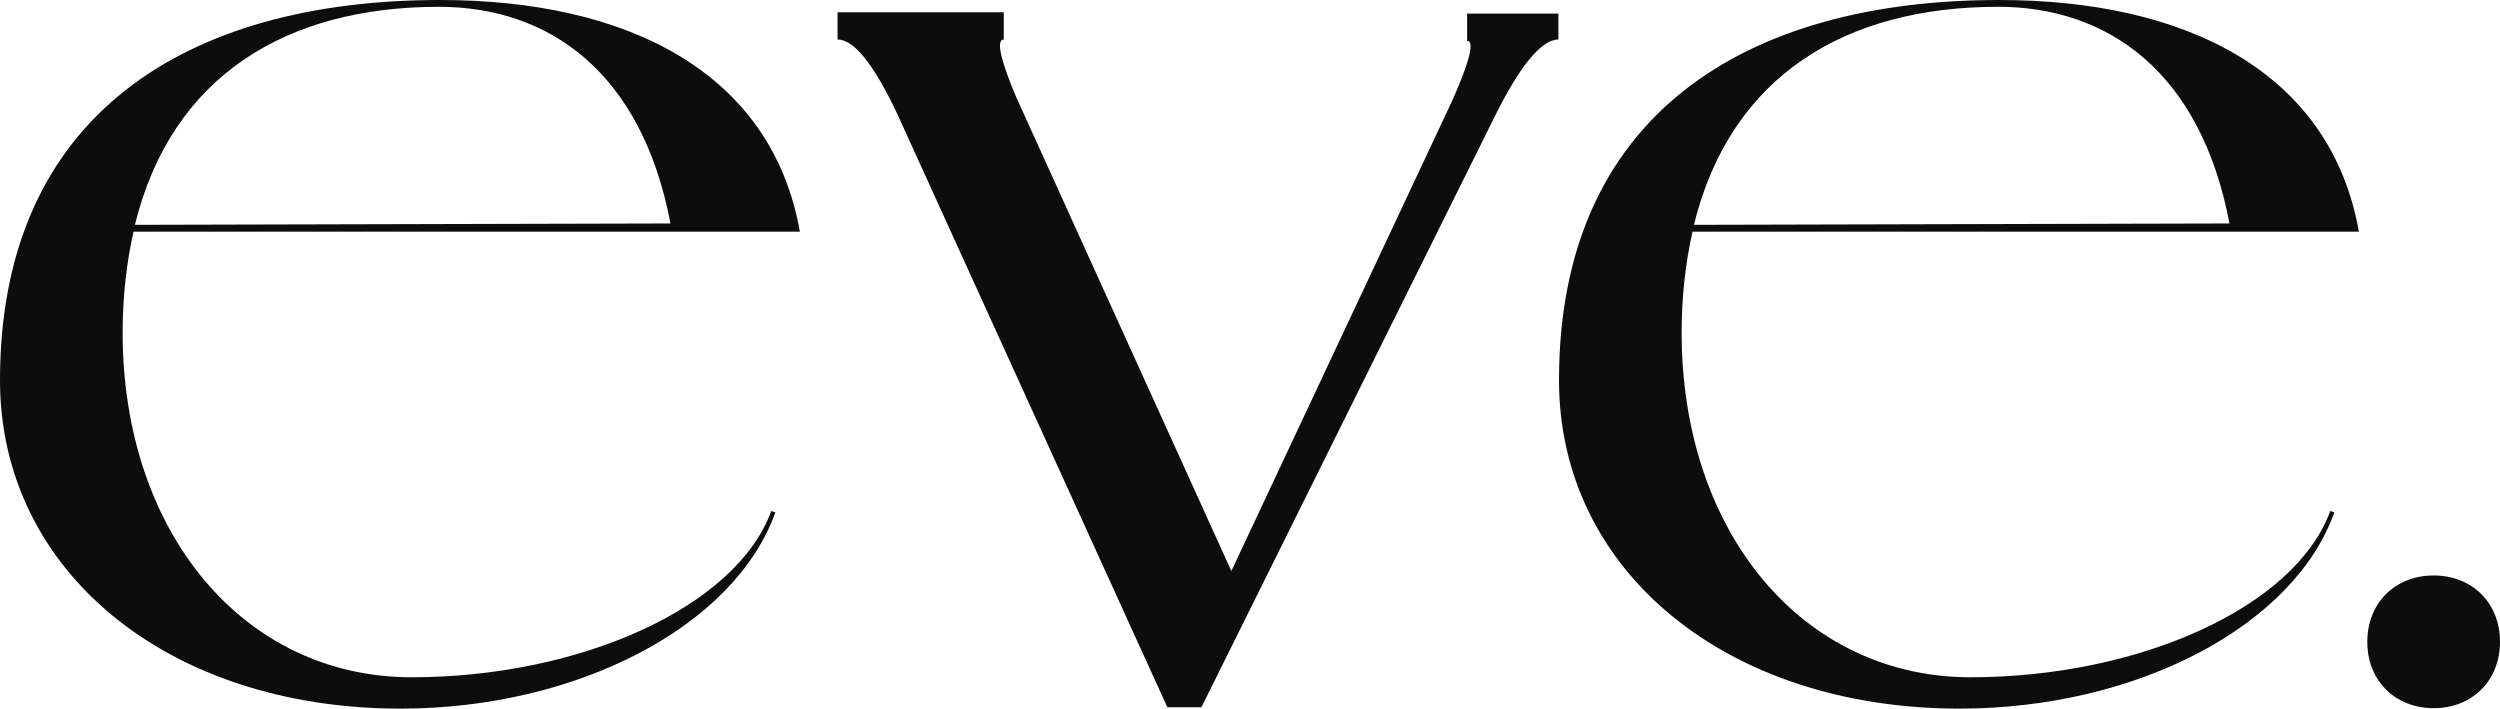 <svg viewBox="0 0 708.77 200.9" xmlns="http://www.w3.org/2000/svg" data-name="Layer 2" id="Layer_2">
  <defs>
    <style>
      .cls-1 {
        fill: #0d0d0d;
      }
    </style>
  </defs>
  <g data-name="Layer 1" id="Layer_1-2">
    <g>
      <path d="M34.77,94.27c0,56.79,34.38,97.74,81.9,97.74s91.95-19.7,101.99-47.13l1.16.39c-11.59,32.45-56.41,55.63-106.24,55.63C47.52,200.9,0,161.88,0,107.79,0,32.84,52.54,0,124.79,0c52.54,0,93.88,20.09,101.99,65.68H37.86c-1.93,8.5-3.09,18.16-3.09,28.59ZM124.4,1.93c-42.88,0-75.72,19.32-86.15,61.81l151.83-.39C181.96,20.48,155.69,1.93,124.4,1.93Z" class="cls-1"></path>
      <path d="M441.83,11.2c-5.02,0-11.2,8.11-17.77,21.25-27.82,56.02-55.63,112.04-83.45,168.06h-9.66L254.45,32.45c-6.18-13.14-11.98-21.25-17-21.25V3.48h47.13v7.73c-2.32,0-.77,6.18,3.48,16.23l61.04,134.45,62.59-133.29c4.64-10.43,6.57-17,4.25-17V3.86h25.88v7.34Z" class="cls-1"></path>
      <path d="M476.76,94.27c0,56.79,34.38,97.74,81.9,97.74s91.95-19.7,101.99-47.13l1.16.39c-11.59,32.45-56.41,55.63-106.24,55.63-66.06,0-113.58-39.02-113.58-93.11,0-74.95,52.54-107.79,124.79-107.79,52.54,0,93.88,20.09,101.99,65.68h-188.92c-1.93,8.5-3.09,18.16-3.09,28.59ZM566.39,1.93c-42.88,0-75.72,19.32-86.15,61.81l151.83-.39c-8.11-42.88-34.38-61.43-65.68-61.43Z" class="cls-1"></path>
      <path d="M671.15,181.96c0-10.97,7.84-18.81,18.81-18.81s18.81,7.84,18.81,18.81-7.84,18.81-18.81,18.81-18.81-7.84-18.81-18.81Z" class="cls-1"></path>
    </g>
  </g>
</svg>